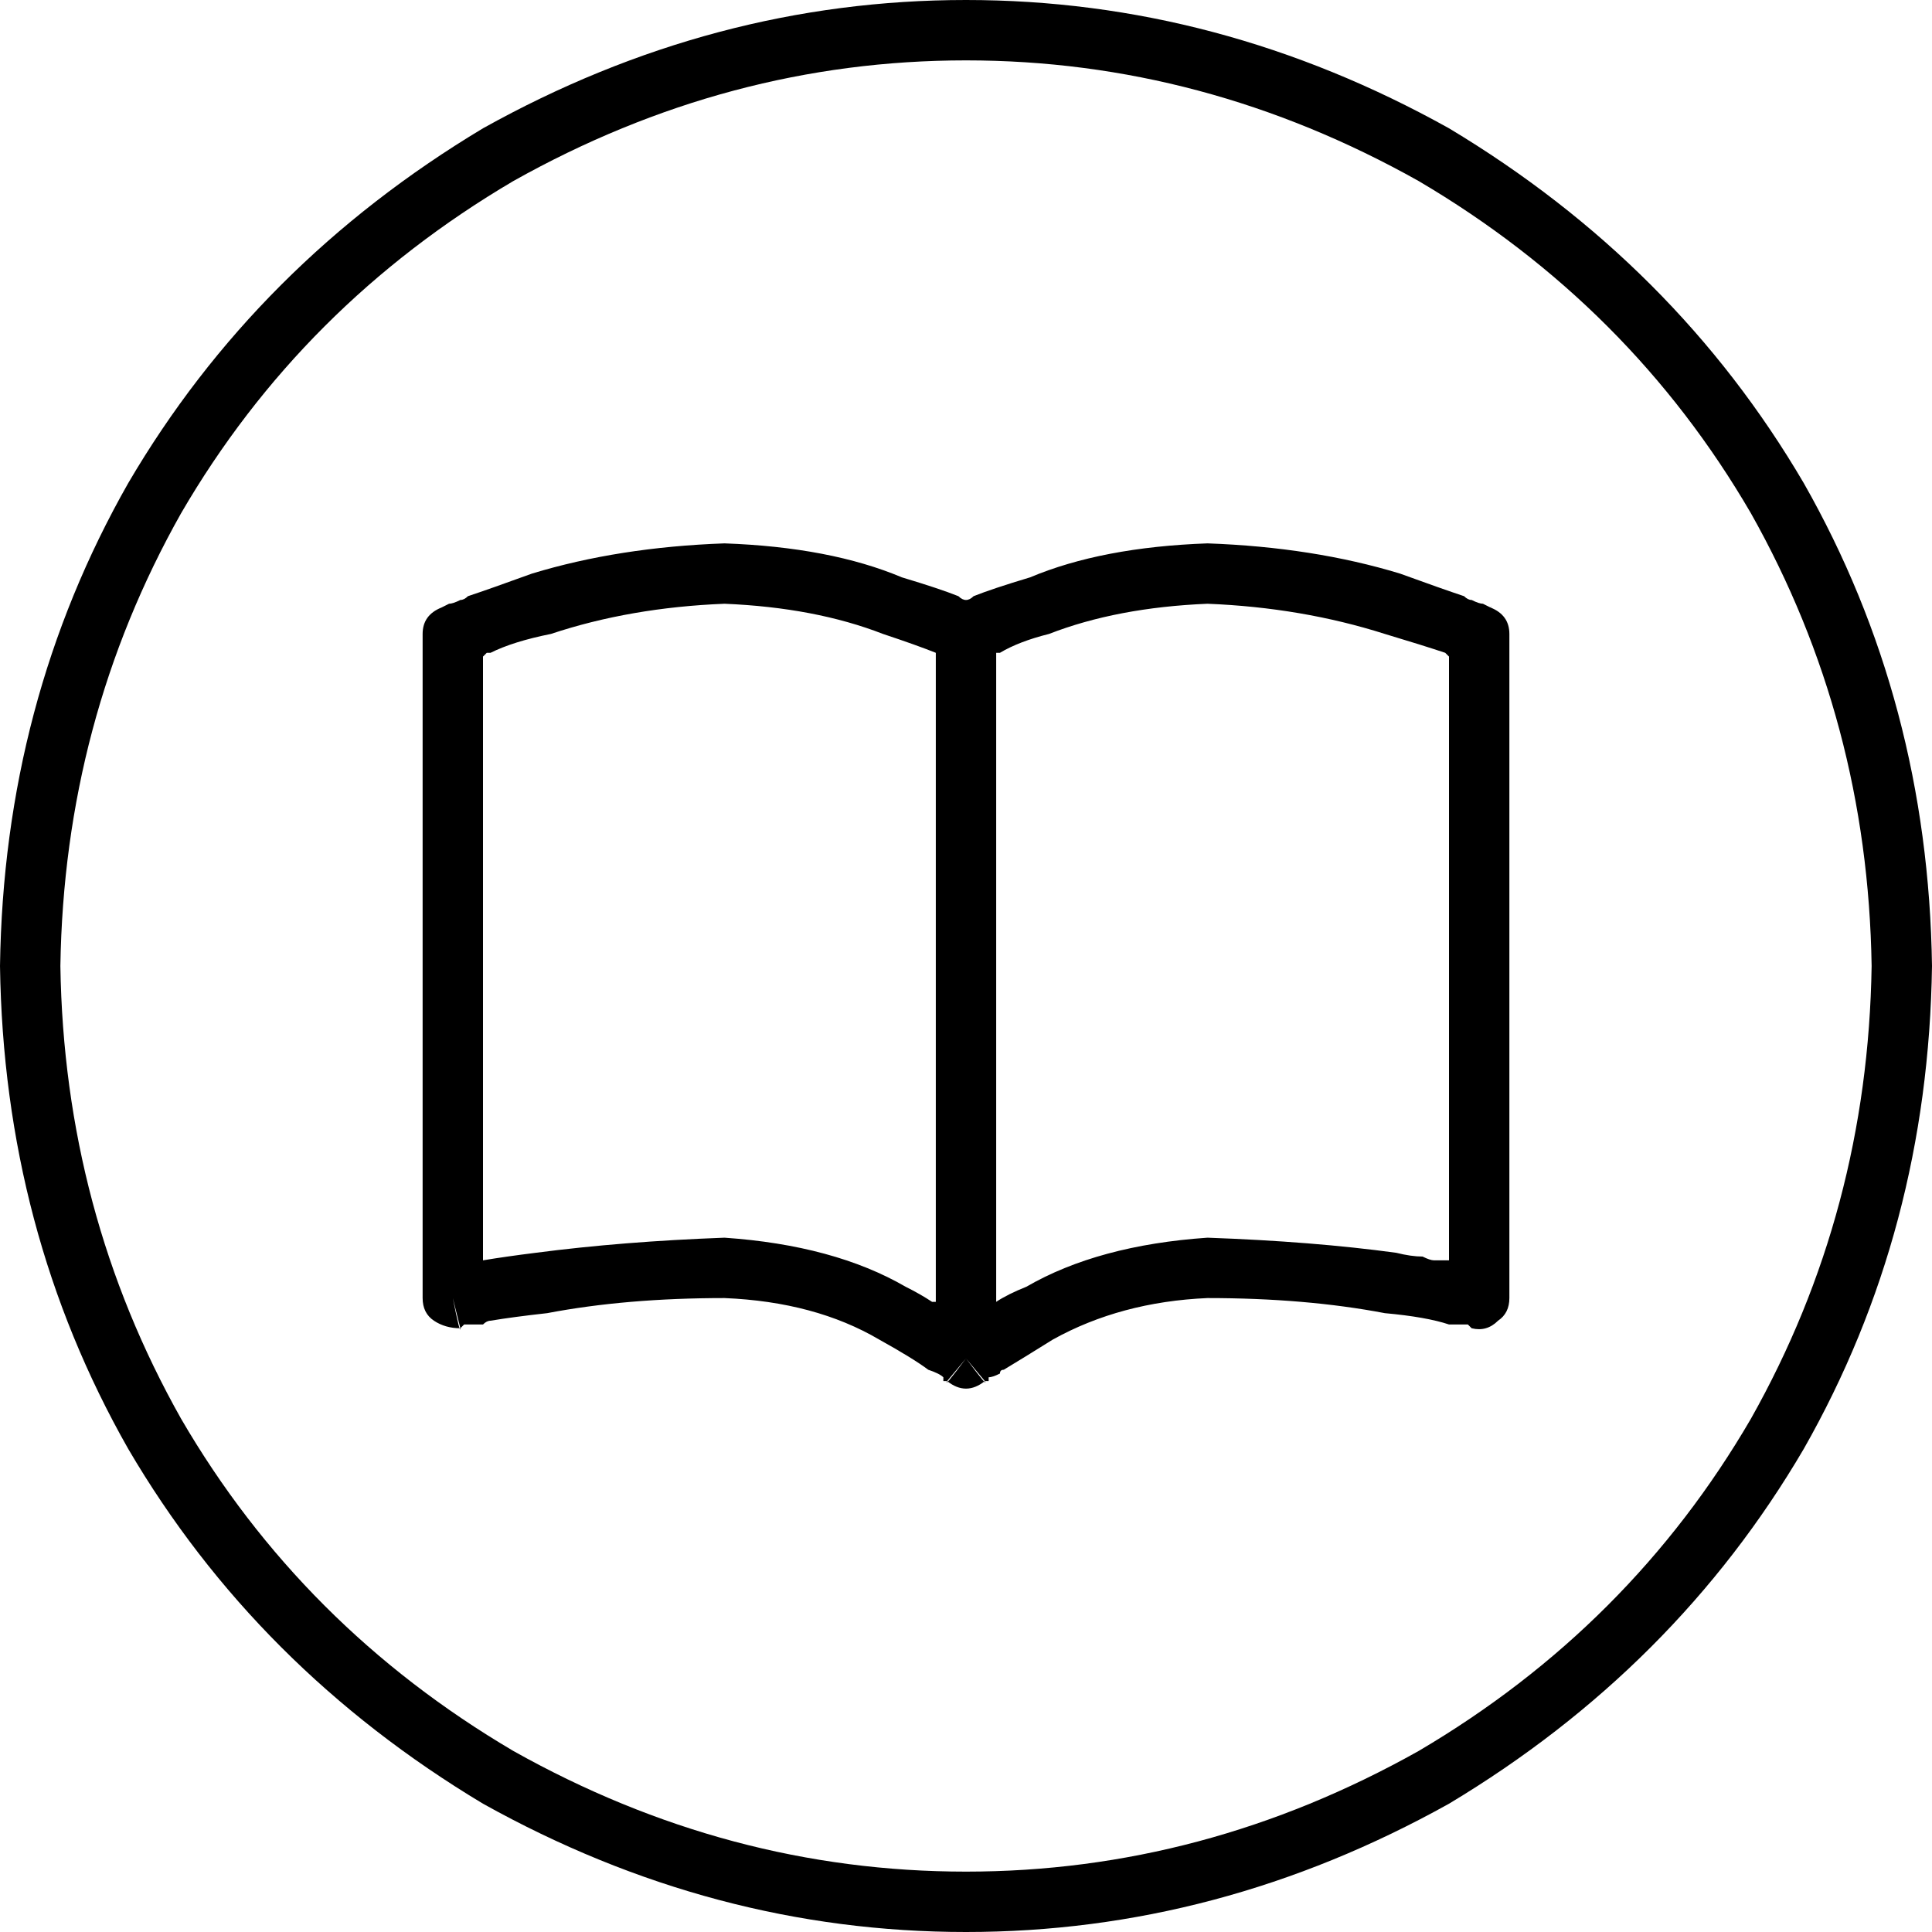 <svg xmlns="http://www.w3.org/2000/svg" viewBox="0 0 512 512">
  <path d="M 496 256 Q 495 191 464 136 L 464 136 L 464 136 Q 432 81 376 48 Q 319 16 256 16 Q 193 16 136 48 Q 80 81 48 136 Q 17 191 16 256 Q 17 321 48 376 Q 80 431 136 464 Q 193 496 256 496 Q 319 496 376 464 Q 432 431 464 376 Q 495 321 496 256 L 496 256 Z M 0 256 Q 1 186 34 128 L 34 128 L 34 128 Q 68 70 128 34 Q 189 0 256 0 Q 323 0 384 34 Q 444 70 478 128 Q 511 186 512 256 Q 511 326 478 384 Q 444 442 384 478 Q 323 512 256 512 Q 189 512 128 478 Q 68 442 34 384 Q 1 326 0 256 L 0 256 Z M 128 174 L 128 334 L 128 174 L 128 334 Q 134 333 142 332 Q 165 329 192 328 Q 221 330 240 341 Q 244 343 247 345 Q 248 345 248 345 L 248 173 L 248 173 Q 248 173 248 173 Q 248 173 248 173 Q 243 171 234 168 Q 216 161 192 160 Q 167 161 146 168 Q 136 170 130 173 Q 130 173 129 173 L 128 174 L 128 174 Z M 264 173 L 264 345 L 264 173 L 264 345 Q 267 343 272 341 Q 291 330 320 328 Q 348 329 370 332 Q 374 333 377 333 Q 379 334 380 334 Q 382 334 384 334 L 384 174 L 384 174 L 383 173 L 383 173 Q 377 171 367 168 Q 345 161 320 160 Q 296 161 278 168 Q 270 170 265 173 L 265 173 L 265 173 Q 265 173 264 173 Q 264 173 264 173 L 264 173 Z M 256 159 Q 257 159 258 158 Q 263 156 273 153 Q 292 145 320 144 Q 348 145 371 152 Q 382 156 388 158 Q 389 159 390 159 Q 392 160 393 160 L 395 161 L 395 161 L 395 161 L 395 161 L 395 161 L 395 161 L 395 161 L 395 161 L 395 161 L 395 161 L 395 161 L 395 161 Q 396 159 392 168 L 395 161 L 395 161 Q 400 163 400 168 L 400 344 L 400 344 Q 400 348 397 350 Q 394 353 390 352 L 392 344 L 392 344 L 390 352 L 390 352 L 390 352 L 390 352 L 390 352 L 390 352 L 390 352 L 390 352 L 390 352 L 390 352 L 390 352 L 390 352 L 389 351 L 389 351 Q 387 351 384 351 Q 378 349 367 348 Q 346 344 320 344 Q 297 345 279 355 Q 271 360 266 363 Q 265 363 265 364 Q 263 365 262 365 Q 262 366 262 366 Q 261 366 261 366 L 261 366 L 261 366 L 261 366 L 261 366 L 256 360 L 256 360 Q 262 368 261 366 Q 256 370 251 366 L 251 366 L 251 366 L 251 366 L 251 366 Q 250 368 256 360 L 251 366 L 251 366 L 251 366 L 251 366 L 251 366 L 251 366 Q 251 366 250 366 Q 250 366 250 365 Q 249 364 246 363 Q 242 360 233 355 Q 216 345 192 344 Q 166 344 145 348 Q 136 349 130 350 Q 129 350 128 351 Q 125 351 123 351 L 122 352 L 122 352 L 122 352 L 122 352 L 122 352 L 122 352 L 122 352 L 122 352 L 122 352 L 122 352 L 120 344 L 120 344 Q 122 354 122 352 L 122 352 L 122 352 Q 118 352 115 350 Q 112 348 112 344 L 112 168 L 112 168 Q 112 163 117 161 L 120 168 L 120 168 L 117 161 L 117 161 L 117 161 L 117 161 L 117 161 L 117 161 L 117 161 L 117 161 L 117 161 L 117 161 L 117 161 L 117 161 L 119 160 L 119 160 Q 120 160 122 159 Q 123 159 124 158 Q 130 156 141 152 Q 164 145 192 144 Q 220 145 239 153 Q 249 156 254 158 Q 255 159 256 159 L 256 159 Z" />
</svg>